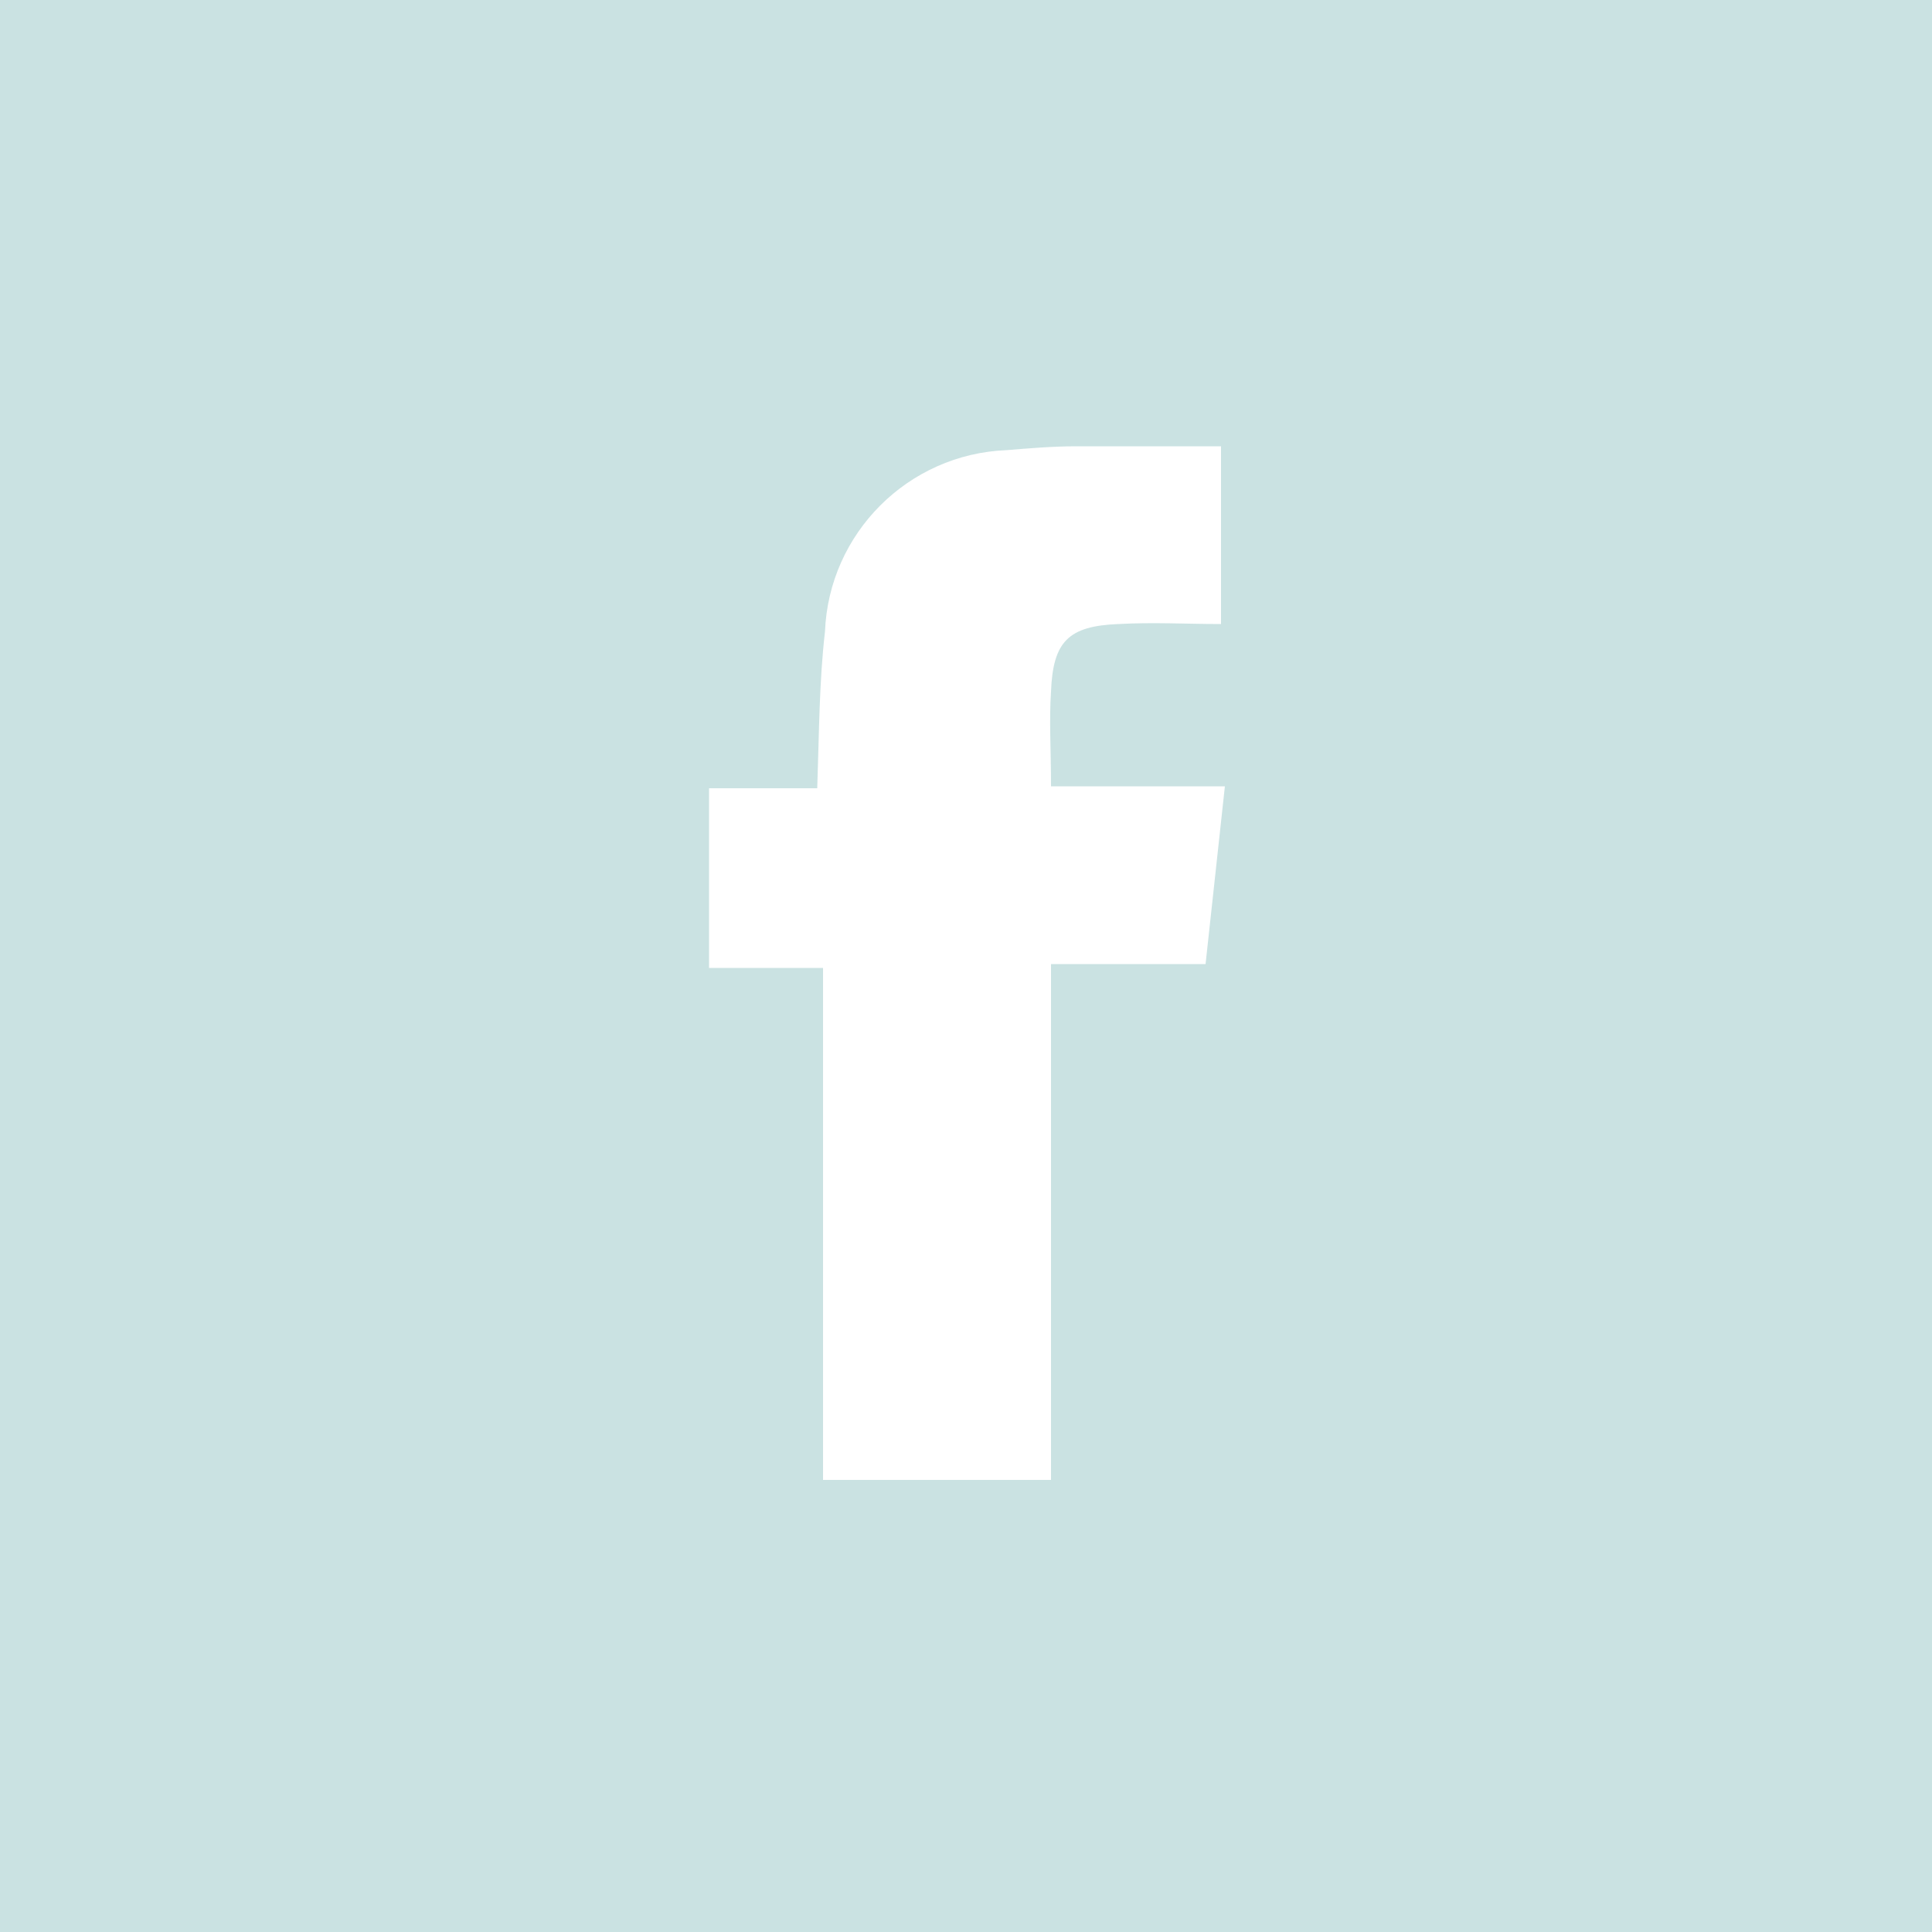 <?xml version="1.0" encoding="utf-8"?>
<!-- Generator: Adobe Illustrator 24.0.2, SVG Export Plug-In . SVG Version: 6.00 Build 0)  -->
<svg version="1.1" id="Layer_1" xmlns="http://www.w3.org/2000/svg" xmlns:xlink="http://www.w3.org/1999/xlink" x="0px" y="0px"
	 viewBox="0 0 100 100" style="enable-background:new 0 0 100 100;" xml:space="preserve">
<style type="text/css">
	.st0{fill:#CAE2E2;}
	.st1{fill:#FFFFFF;}
</style>
<title>obiteljski_smjestaj</title>
<rect class="st0" width="100" height="100"/>
<path class="st1" d="M42.6,50.1h-5.9v-9.3h5.6c0.1-2.9,0.1-5.5,0.4-8.1c0.2-5.1,4.3-9.2,9.4-9.4c1.2-0.1,2.4-0.2,3.6-0.2h7.5v9.2
	c-1.8,0-3.5-0.1-5.3,0c-2.6,0.1-3.4,0.9-3.5,3.5c-0.1,1.5,0,3,0,4.9h9l-1,9.2h-8v26.7H42.6V50.1z"/>
</svg>
